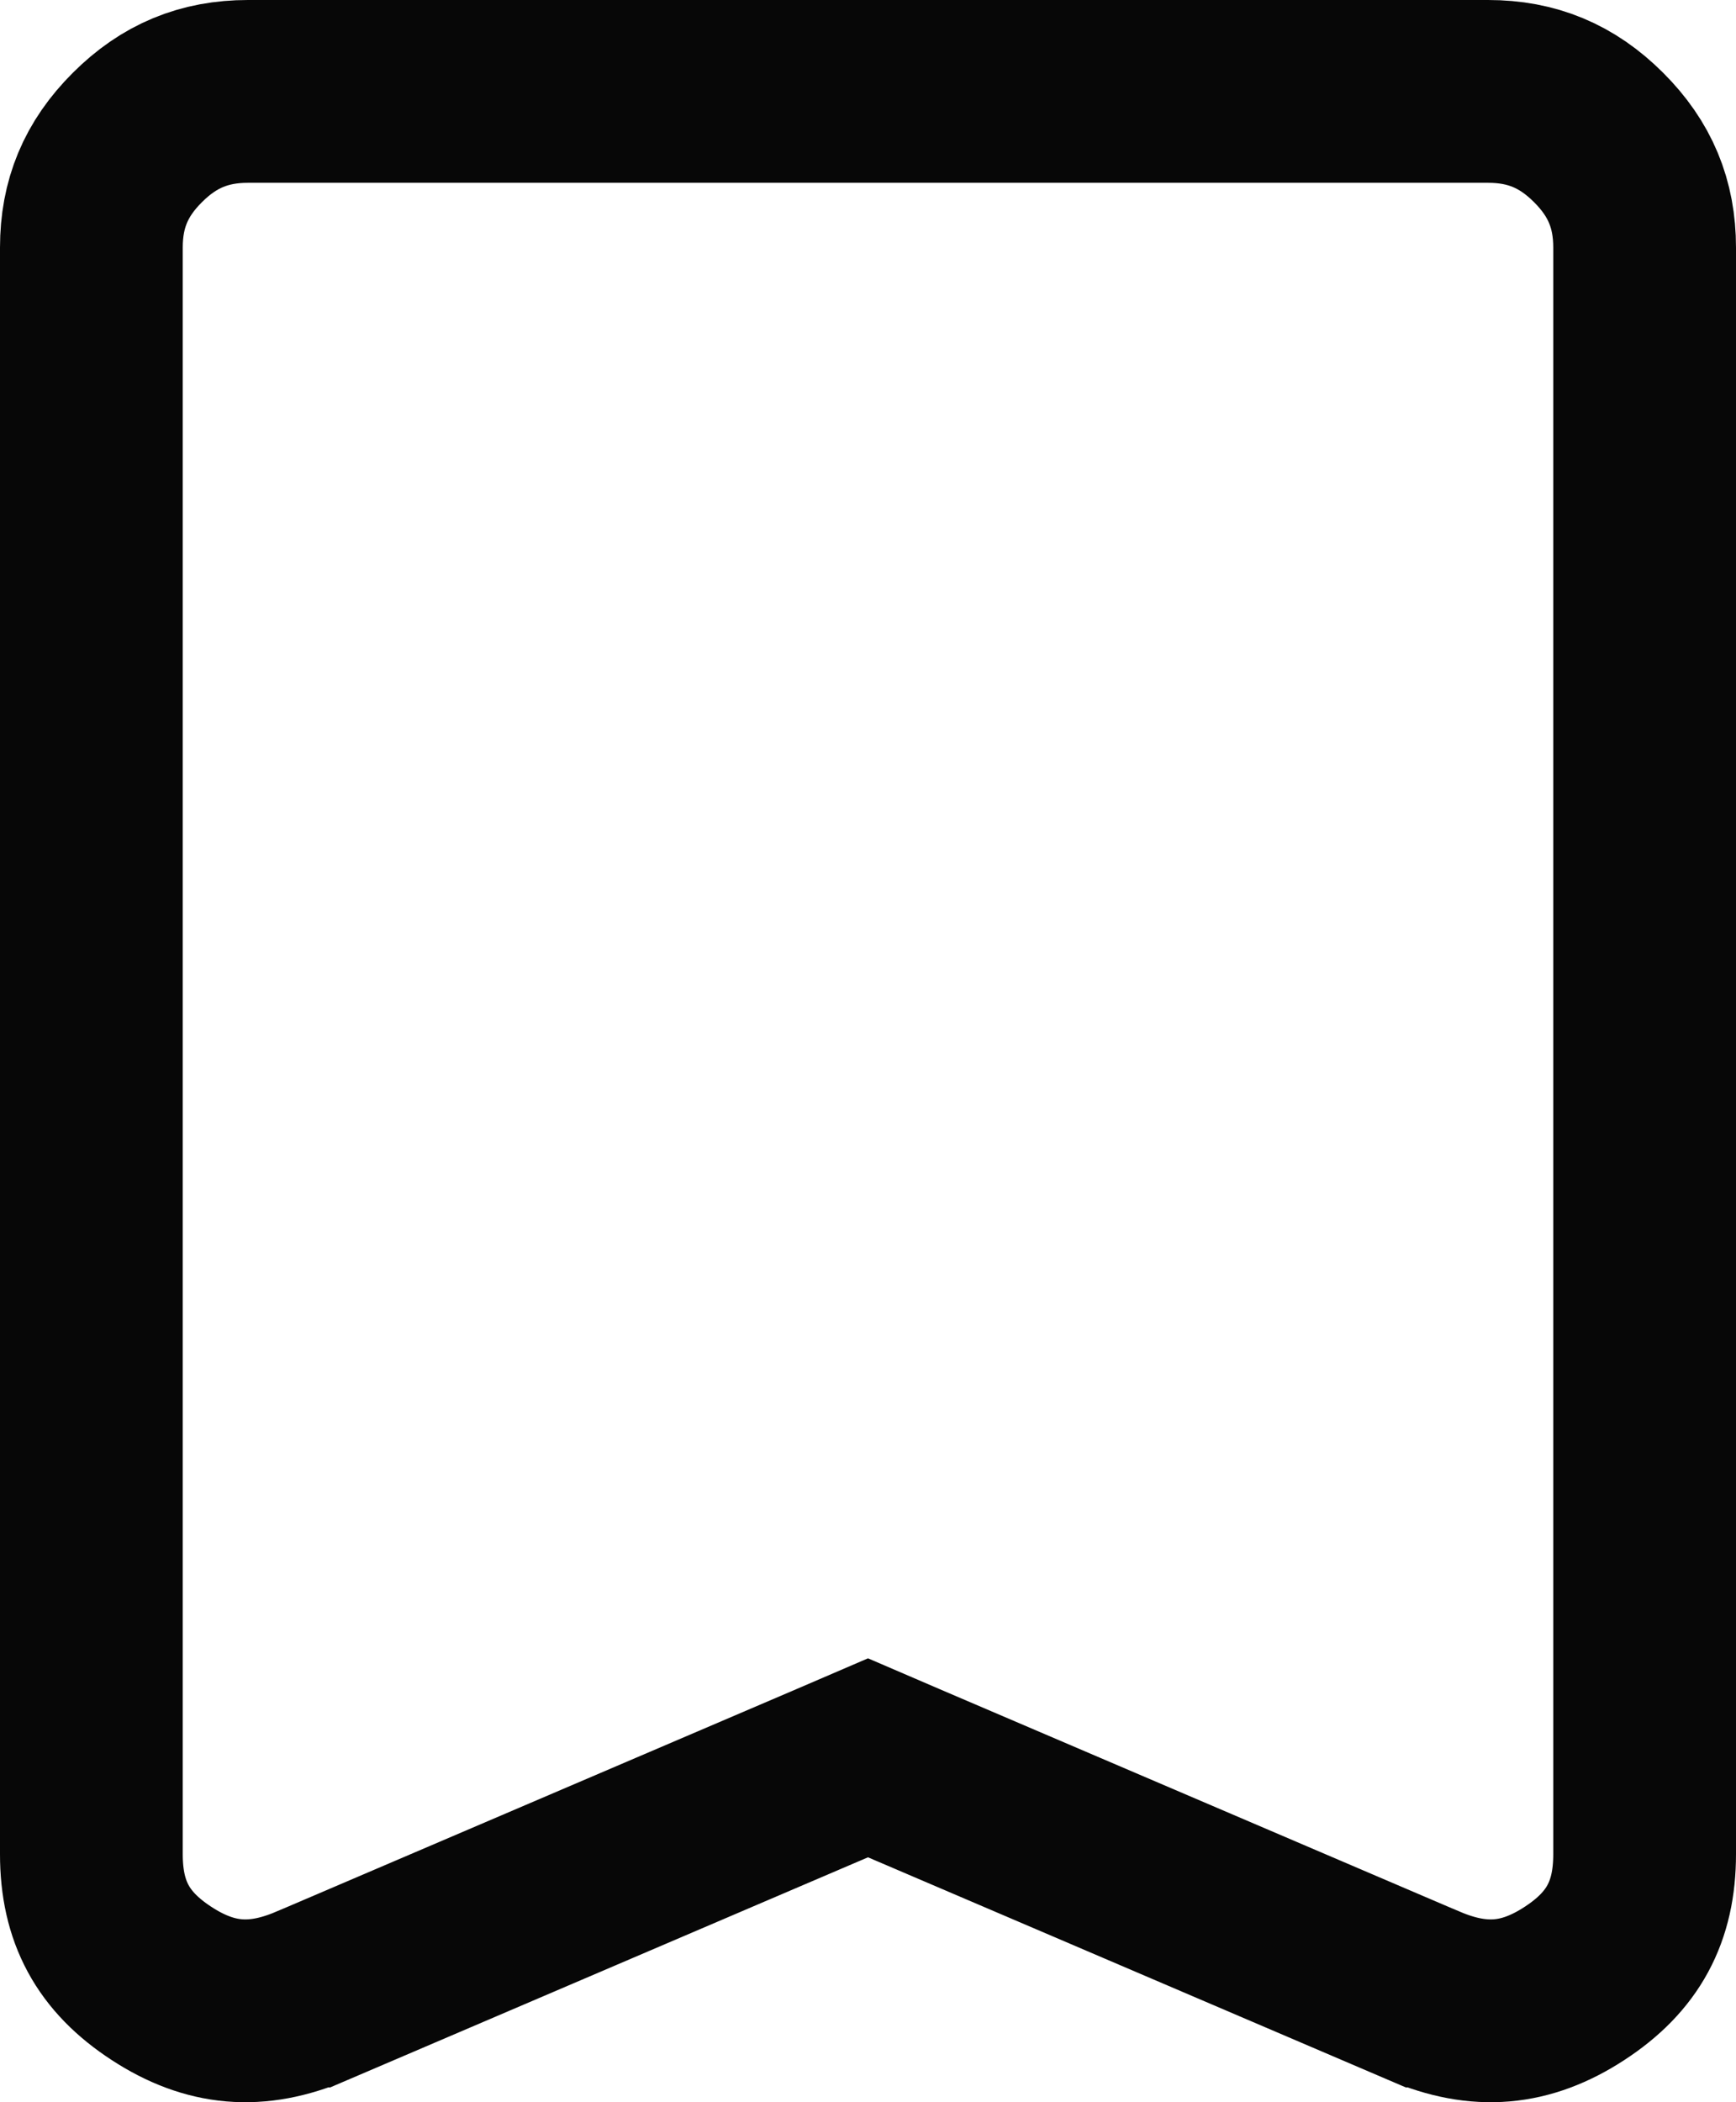<svg width="19" height="23" viewBox="0 0 19 23" fill="none" xmlns="http://www.w3.org/2000/svg">
<path d="M9.893 19.401L9.5 19.232L9.107 19.401L3.409 21.838C3.409 21.838 3.409 21.838 3.408 21.838C2.806 22.093 2.299 22.047 1.767 21.7C1.236 21.354 1 20.918 1 20.286V2.709C1 2.232 1.158 1.848 1.504 1.504C1.849 1.159 2.235 1 2.714 1H16.286C16.765 1 17.151 1.159 17.496 1.504C17.841 1.848 18 2.232 18 2.709V20.286C18 20.918 17.764 21.354 17.233 21.7C16.701 22.047 16.194 22.093 15.592 21.838C15.591 21.838 15.591 21.838 15.591 21.838L9.893 19.401Z" stroke="#070707" stroke-width="2"/>
</svg>
